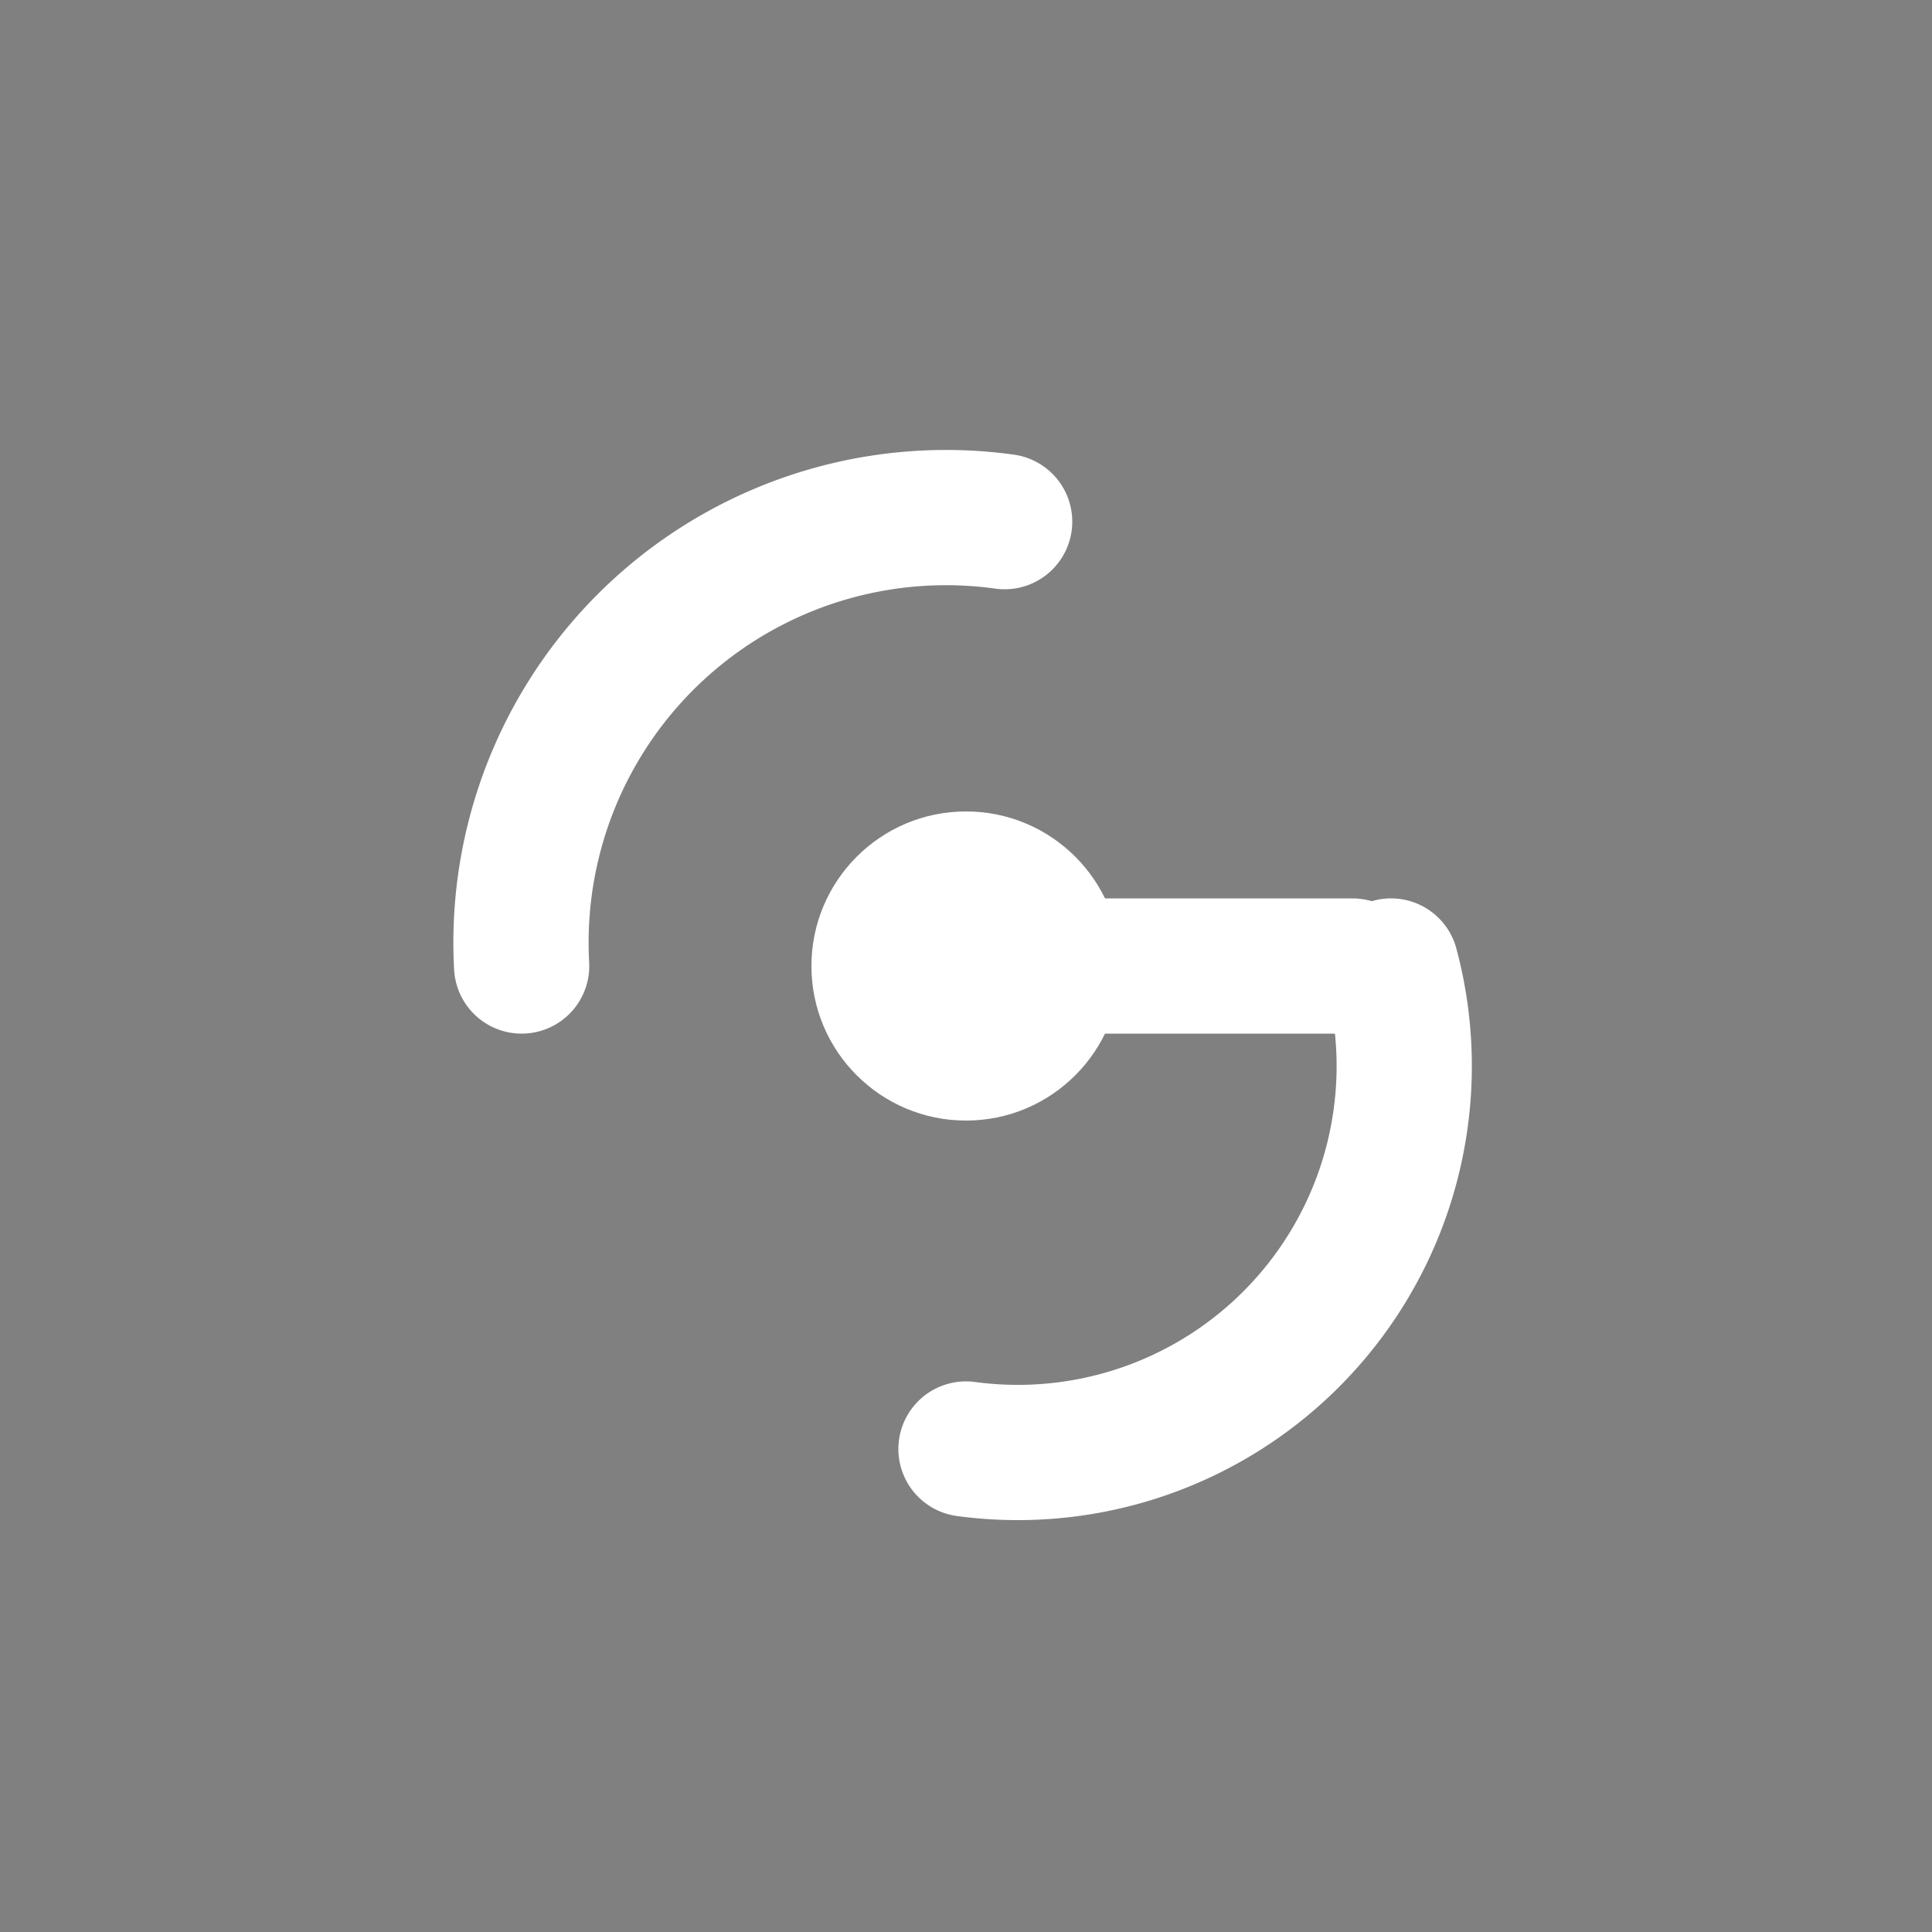 <?xml version="1.0" encoding="UTF-8"?>
<svg xmlns="http://www.w3.org/2000/svg" width="50px" height="50px" viewBox="0 0 100 100">
  <rect x="0" y="0" width="100" height="100" fill="#808080" stroke="none"/>
  <circle cx="50" cy="50" r="8" fill="white"></circle>
  <path d="M27,50 A22,22 0 0,1 52,27" stroke="white" stroke-width="7" fill="none" stroke-linecap="round"></path>
  <path d="M72,50 A20,20 0 0,1 50,75" stroke="white" stroke-width="7" fill="none" stroke-linecap="round"></path>
  <path d="M50,50 L70,50" stroke="white" stroke-width="7" stroke-linecap="round"></path>
</svg>
